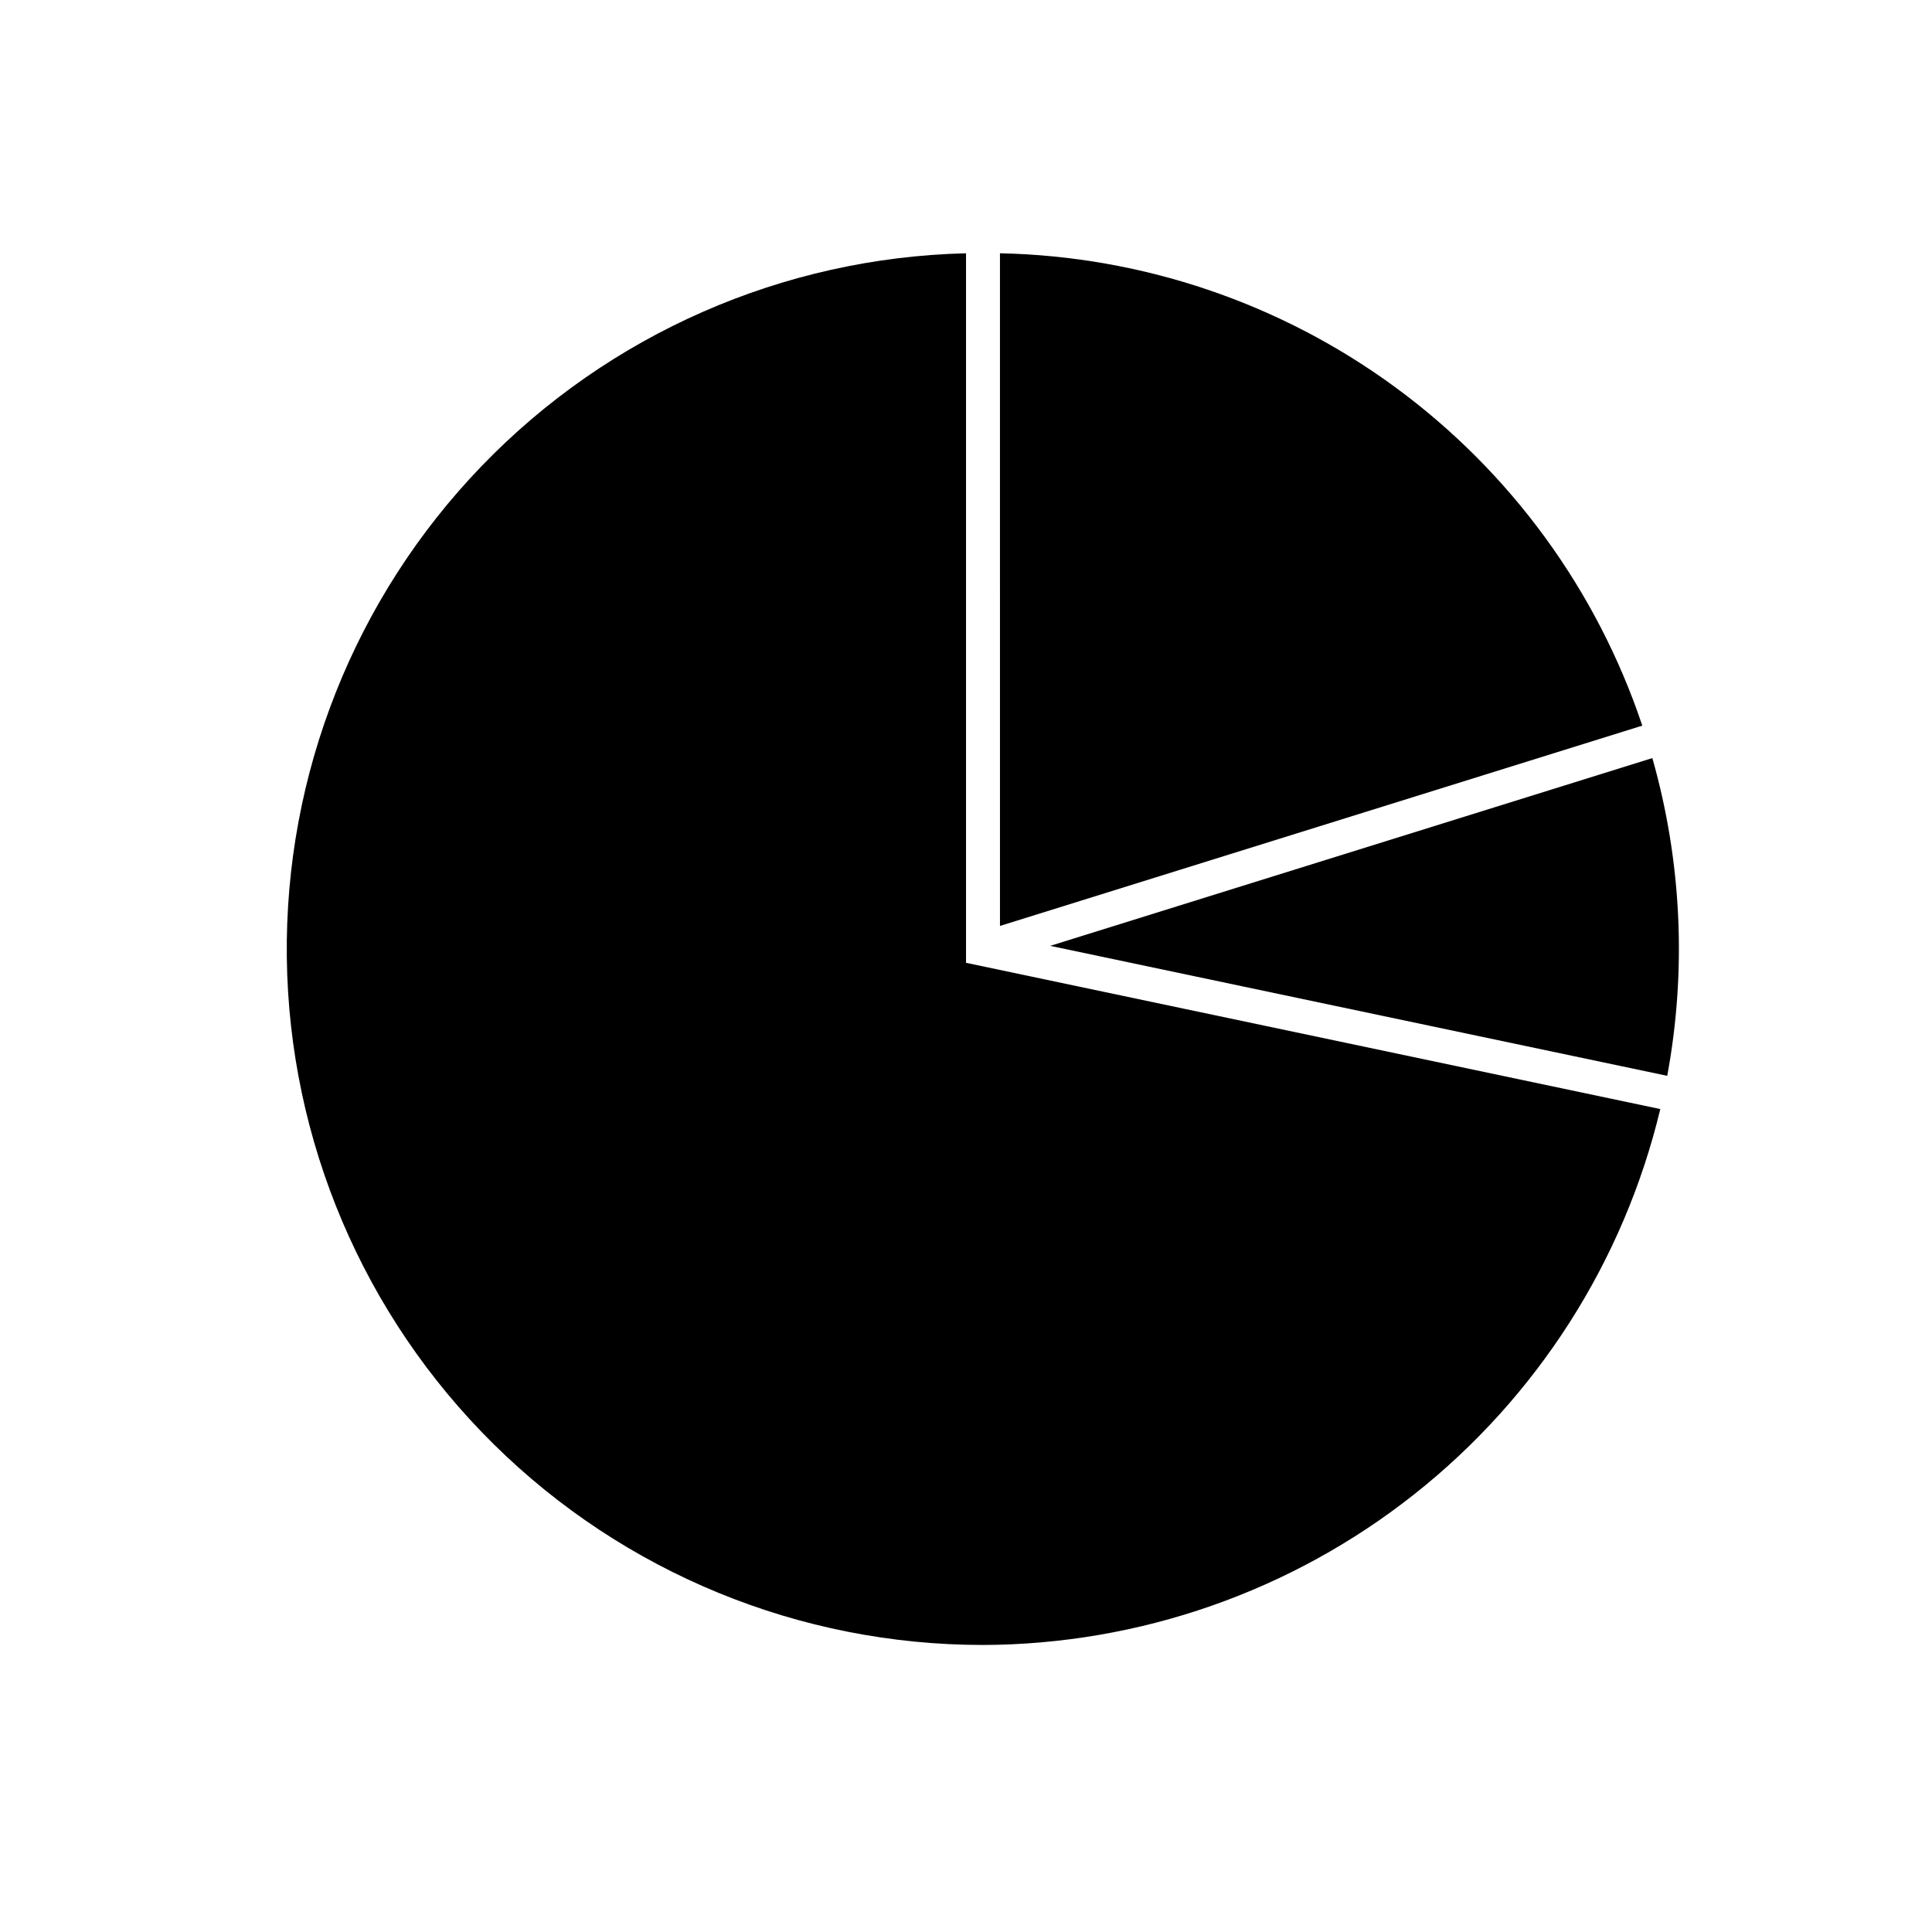 <?xml version="1.0" encoding="UTF-8"?>
<!-- Uploaded to: ICON Repo, www.svgrepo.com, Generator: ICON Repo Mixer Tools -->
<svg fill="#000000" width="800px" height="800px" version="1.1" viewBox="144 144 512 512" xmlns="http://www.w3.org/2000/svg">
 <g>
  <path d="m409 211.12c37.812 0.781 74.465 13.223 104.94 35.633 30.469 22.406 53.273 53.684 65.285 89.547l-170.22 53.082z"/>
  <path d="m422.32 394.66 159.57-49.762c7.781 27.391 9.129 56.211 3.945 84.207z"/>
  <path d="m404.5 579.93c-48.535 0.02-95.125-19.094-129.66-53.199-34.539-34.102-54.238-80.449-54.832-128.98-0.59-48.535 17.973-95.344 51.668-130.28s79.805-55.18 128.33-56.348v188.03l183.99 38.762-0.004 0.004c-9.672 40.363-32.625 76.305-65.176 102.06s-72.809 39.828-114.32 39.957z"/>
 </g>
</svg>